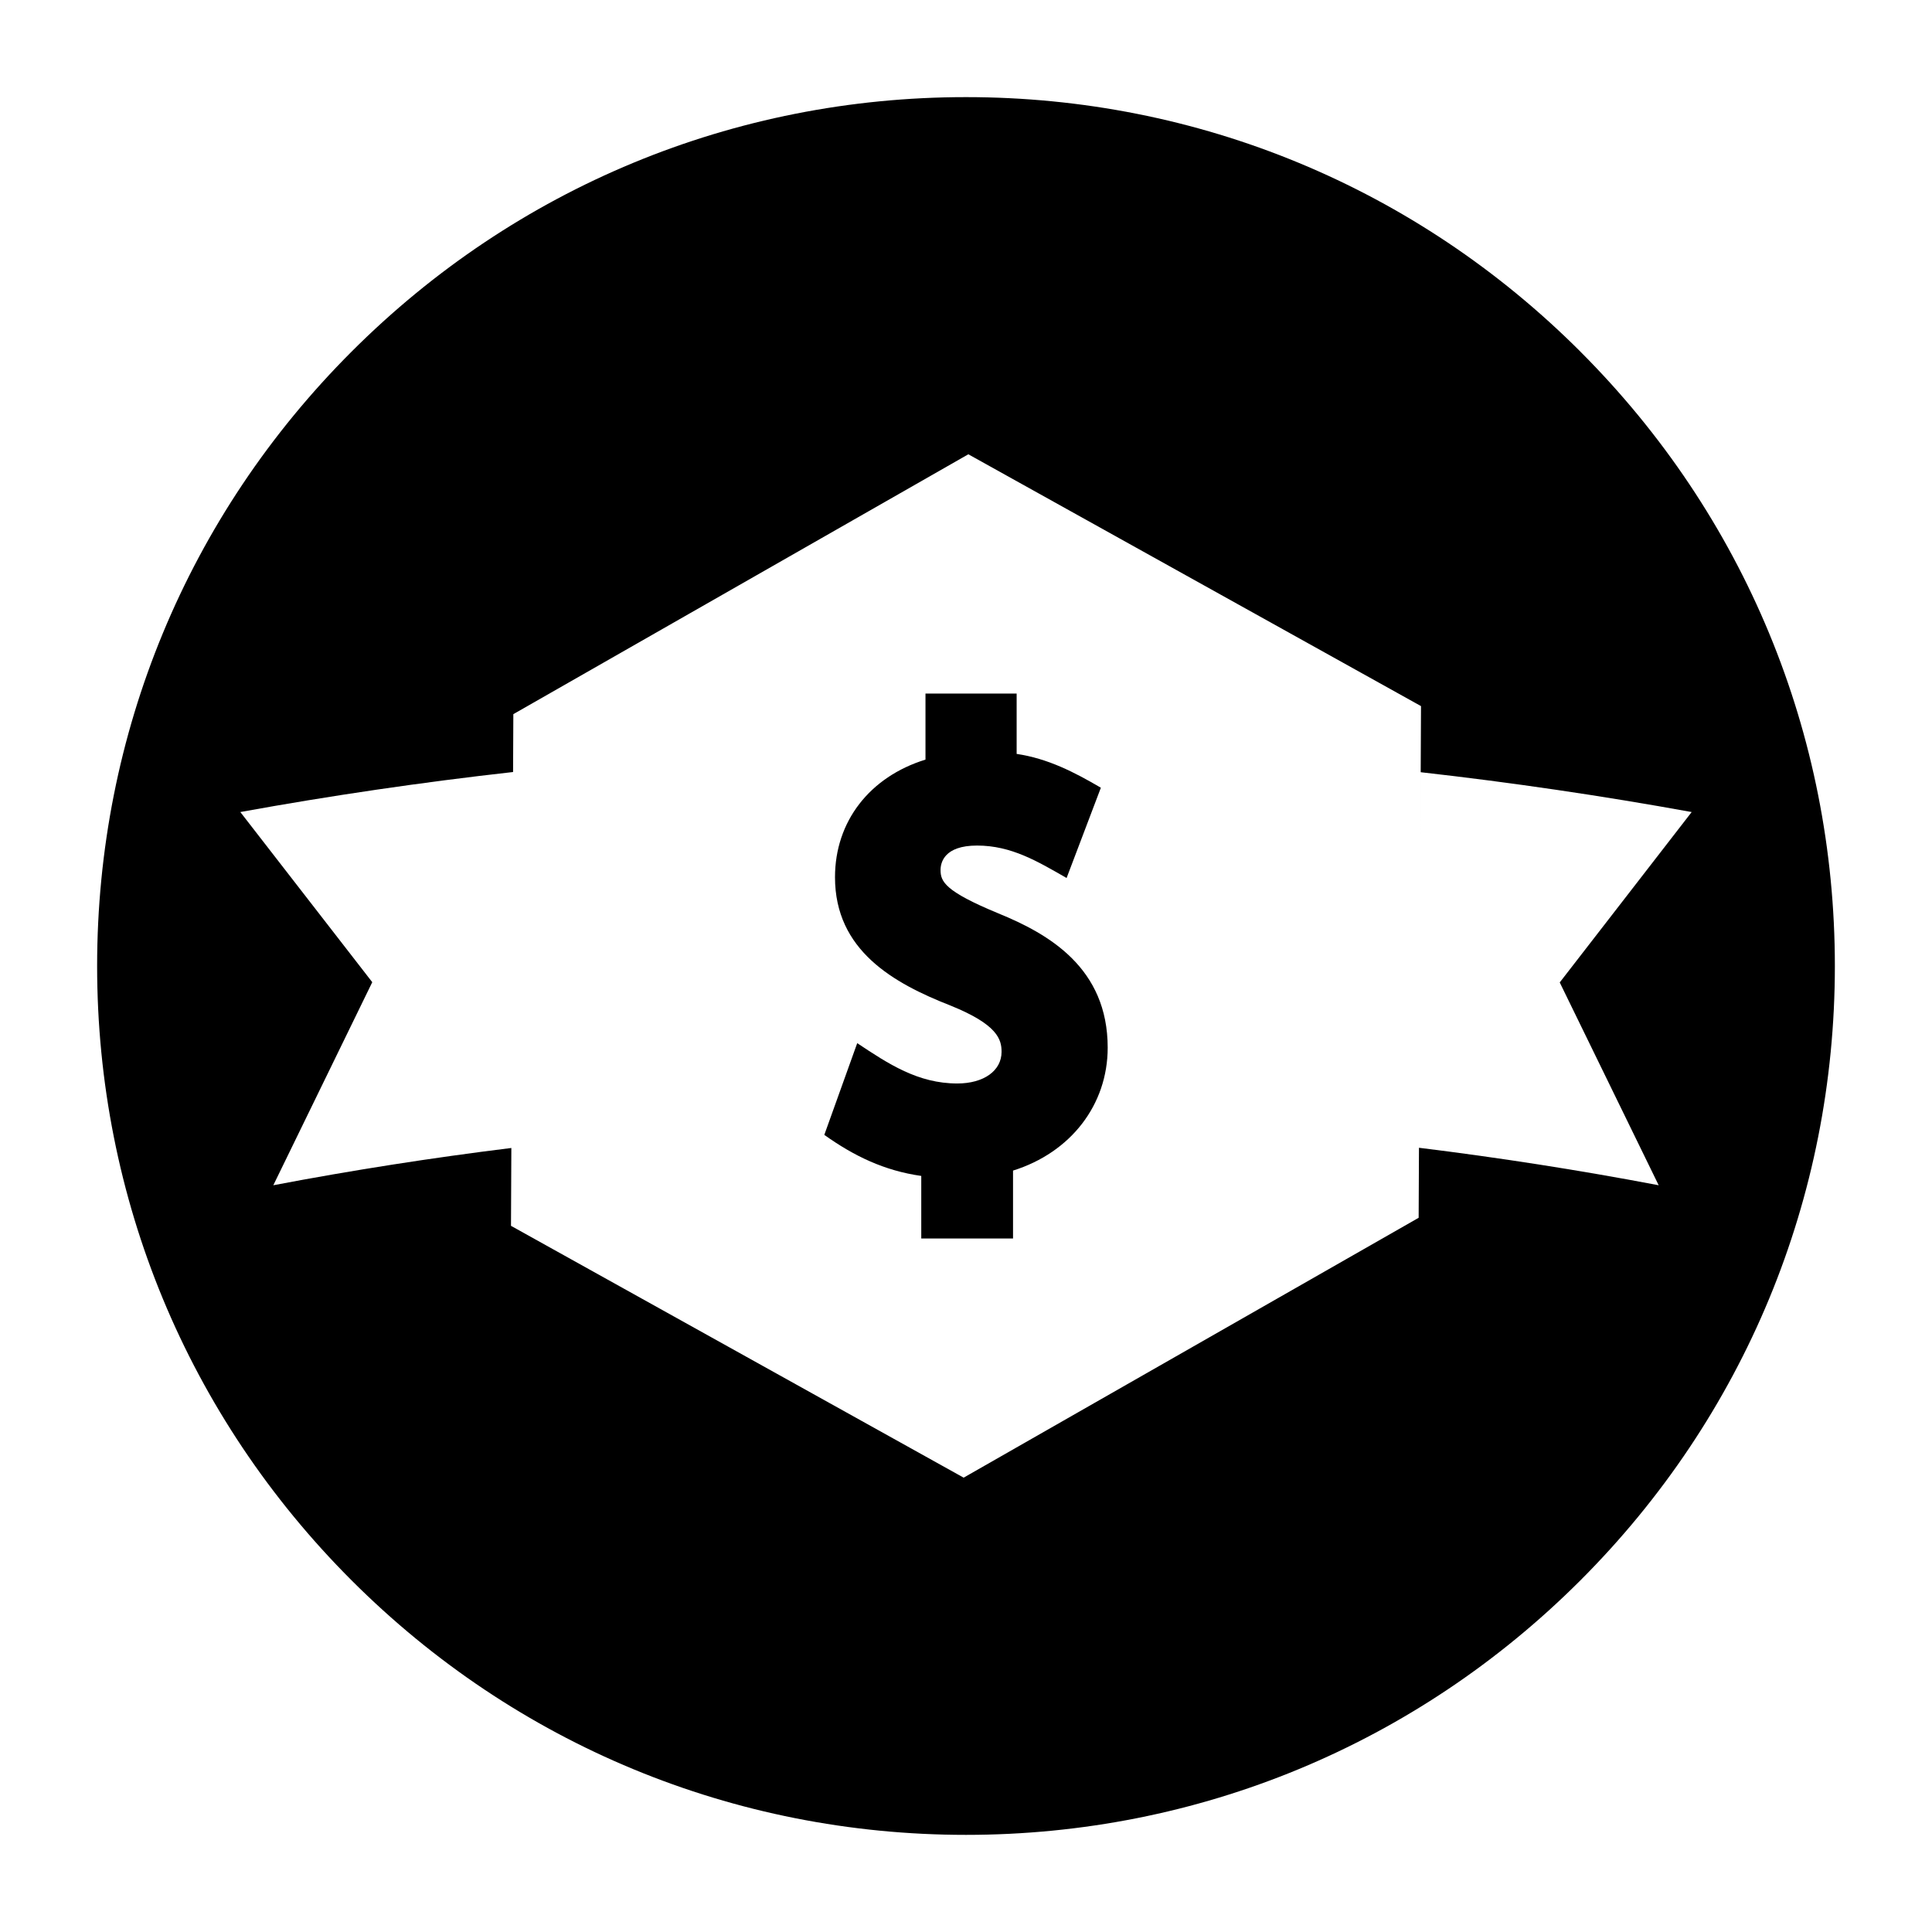<?xml version="1.0" encoding="UTF-8"?>
<!-- Uploaded to: SVG Repo, www.svgrepo.com, Generator: SVG Repo Mixer Tools -->
<svg fill="#000000" width="800px" height="800px" version="1.1" viewBox="144 144 512 512" xmlns="http://www.w3.org/2000/svg">
 <g>
  <path d="m408.52 386.03c-14.168-5.852-15.262-8.441-15.262-11.465 0-1.949 0.941-6.484 9.672-6.484 9.152 0 16.117 4.254 23.73 8.598l9.082-23.926c-7.09-4.148-14.055-7.734-22.32-8.961v-15.992h-24.16v17.504c-14.828 4.586-23.977 16.422-23.977 31.164 0 19.418 15.512 28.105 30.668 34.039 12.434 5.031 13.473 8.957 13.473 12.238 0 5.016-4.715 8.387-11.738 8.387-10.418 0-18.25-5.188-26.516-10.688l-8.723 24.309c7.902 5.633 15.938 9.496 25.695 10.879v16.574h24.32v-17.992c15.289-4.777 25.086-17.43 25.086-32.578 0.004-21.082-15.512-30.105-29.031-35.605z"/>
  <path d="m562.82 237.18c-43.492-43.492-101.31-67.441-162.82-67.441s-119.33 23.949-162.82 67.441c-43.492 43.488-67.441 101.31-67.441 162.82s23.949 119.32 67.441 162.82c43.488 43.488 101.31 67.438 162.82 67.438s119.32-23.949 162.82-67.441c43.488-43.488 67.438-101.31 67.438-162.81s-23.949-119.33-67.438-162.82zm20.348 220.85c-20.953-3.981-42.008-7.258-63.125-9.859l-0.086 18.555-120.58 68.867-119.96-66.734 0.094-20.633c-21.102 2.609-42.141 5.894-63.082 9.879l26.223-53.816-34.965-45.09 0.148-0.027c23.945-4.348 48.004-7.871 72.133-10.578l-0.25 54.258 0.32-69.594 120.58-68.867 119.96 66.734-0.176 38.516 0.098-20.996c24.02 2.707 47.969 6.227 71.809 10.555l-34.965 45.156 26.223 53.754z"/>
 </g>
</svg>